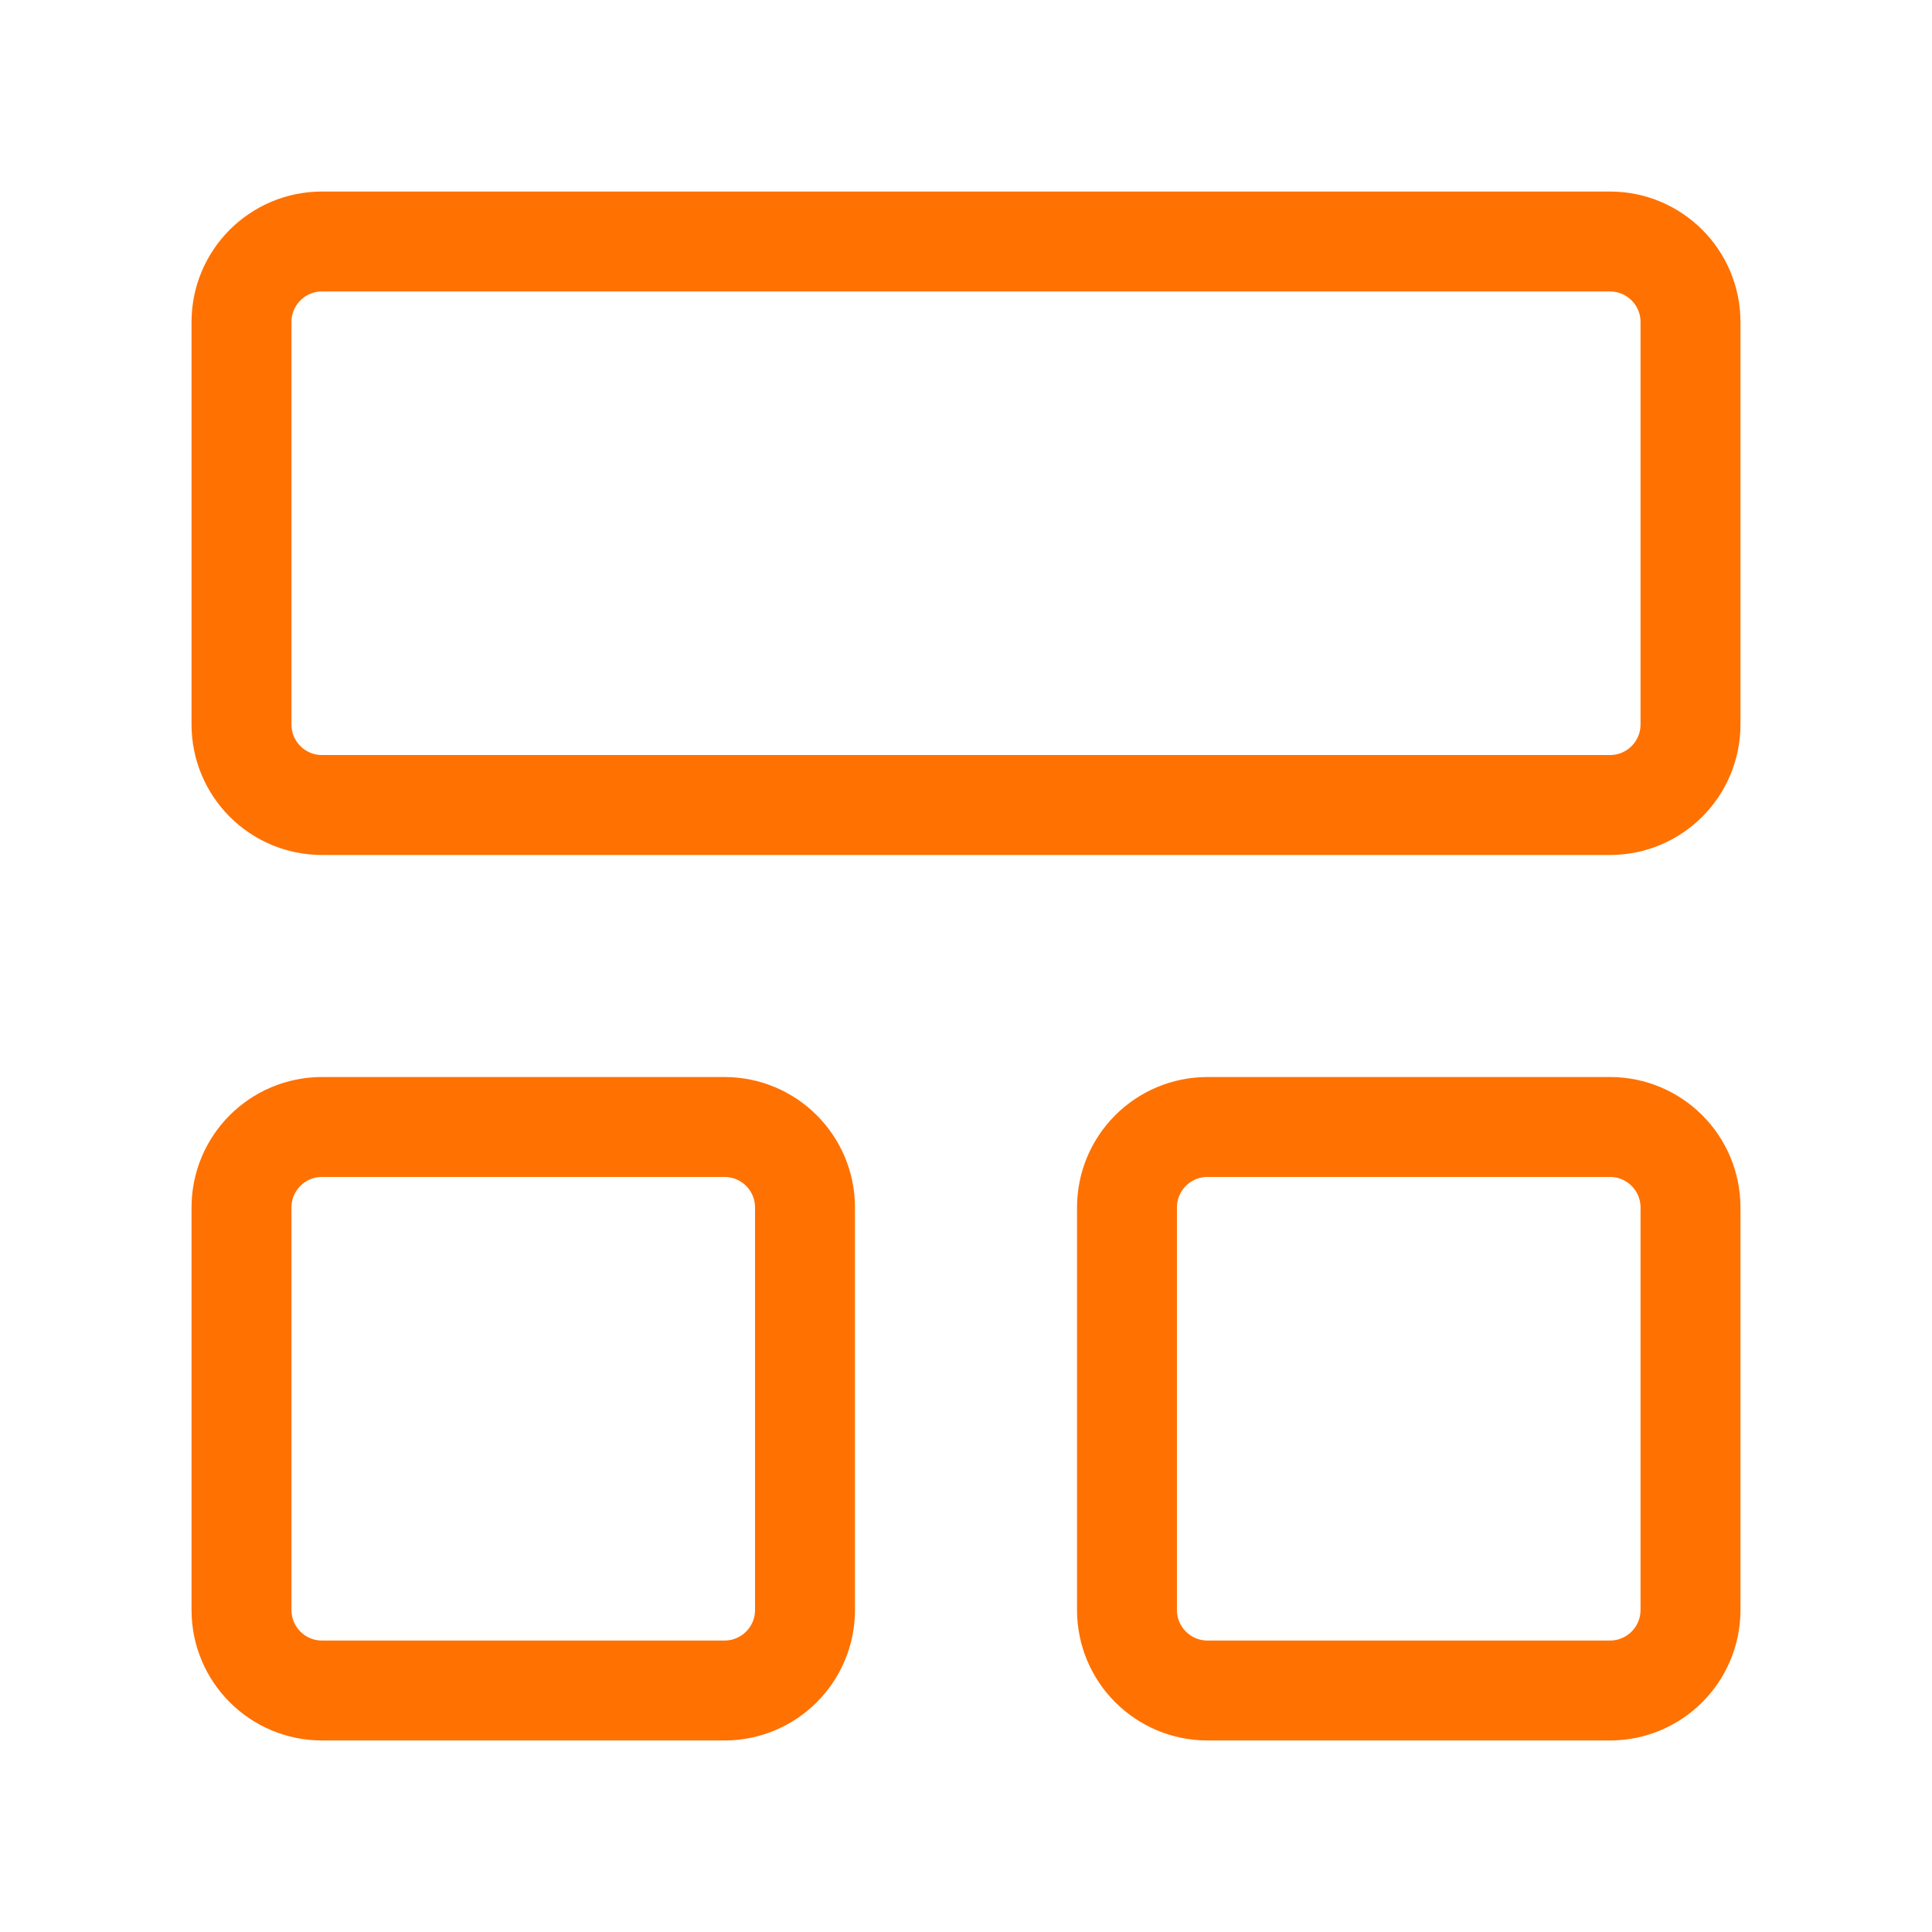<svg width="58" height="58" viewBox="0 0 58 58" fill="none" xmlns="http://www.w3.org/2000/svg">
<path d="M48.333 7.25H9.667C8.332 7.25 7.25 8.332 7.25 9.667V21.75C7.25 23.085 8.332 24.167 9.667 24.167H48.333C49.668 24.167 50.75 23.085 50.75 21.75V9.667C50.75 8.332 49.668 7.25 48.333 7.25Z" stroke="#FF7100" stroke-width="3" stroke-linecap="round" stroke-linejoin="round"/>
<path d="M21.75 33.833H9.667C8.332 33.833 7.25 34.915 7.25 36.25V48.333C7.25 49.668 8.332 50.75 9.667 50.75H21.75C23.085 50.75 24.167 49.668 24.167 48.333V36.25C24.167 34.915 23.085 33.833 21.75 33.833Z" stroke="#FF7100" stroke-width="3" stroke-linecap="round" stroke-linejoin="round"/>
<path d="M48.333 33.833H36.25C34.915 33.833 33.833 34.915 33.833 36.25V48.333C33.833 49.668 34.915 50.75 36.25 50.75H48.333C49.668 50.75 50.75 49.668 50.75 48.333V36.25C50.75 34.915 49.668 33.833 48.333 33.833Z" stroke="#FF7100" stroke-width="3" stroke-linecap="round" stroke-linejoin="round"/>
</svg>
